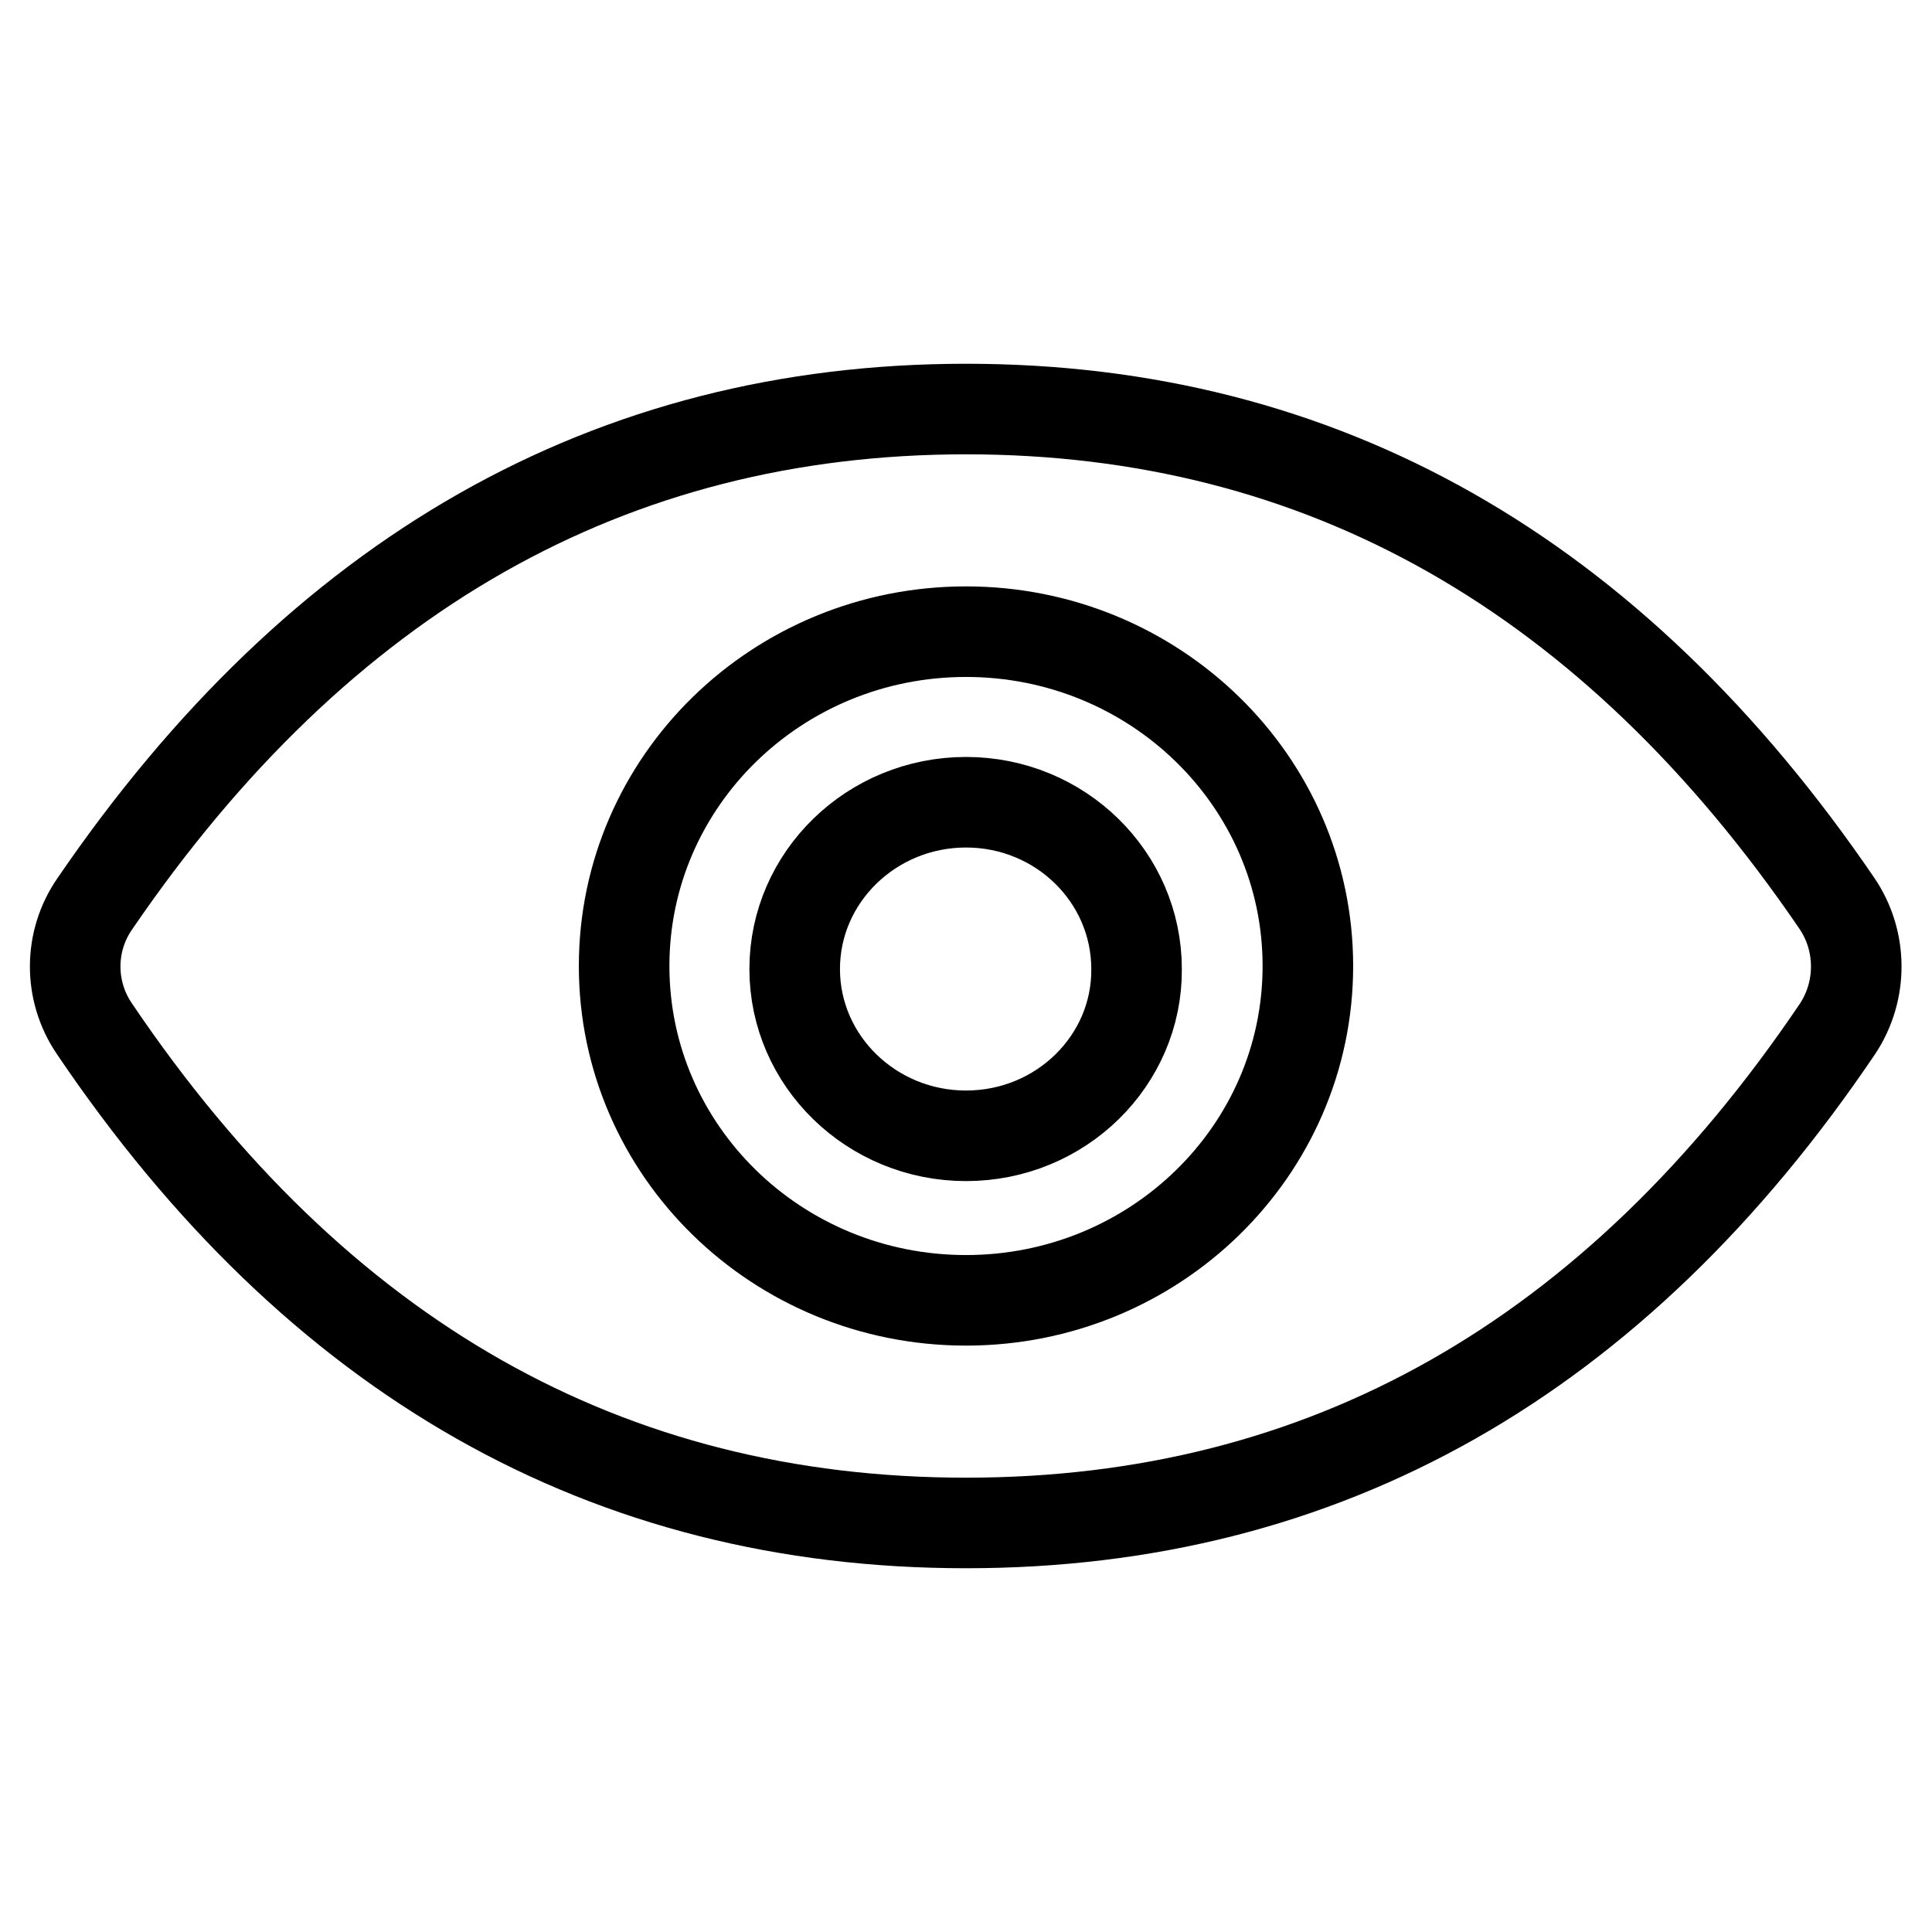<?xml version="1.0" encoding="utf-8"?>
<!-- Svg Vector Icons : http://www.onlinewebfonts.com/icon -->
<!DOCTYPE svg PUBLIC "-//W3C//DTD SVG 1.1//EN" "http://www.w3.org/Graphics/SVG/1.1/DTD/svg11.dtd">
<svg version="1.1" xmlns="http://www.w3.org/2000/svg" xmlns:xlink="http://www.w3.org/1999/xlink" x="0px" y="0px" viewBox="0 0 256 256" enable-background="new 0 0 256 256" xml:space="preserve">
<g> <path stroke-width="12" fill-opacity="0" stroke="#000000"  d="M128,201.8c-47.5,0-86-21.8-115.5-65.5c-3.4-5-3.4-11.6,0.1-16.6C42.4,76.1,80.9,54.2,128,54.2 s85.6,21.8,115.4,65.5c3.4,5,3.4,11.6,0.1,16.6C214,180,175.5,201.8,128,201.8z M128,172.3c25,0,45.3-19.8,45.3-44.3 c0-24.5-20.3-44.3-45.3-44.3c-25,0-45.3,19.8-45.3,44.3C82.7,152.5,103,172.3,128,172.3z M128,150.5c-12.5,0-22.7-9.9-22.7-22.1 c0-12.2,10.2-22.1,22.7-22.1c12.5,0,22.6,9.9,22.6,22.1C150.7,140.5,140.6,150.5,128,150.5z"/></g>
</svg>